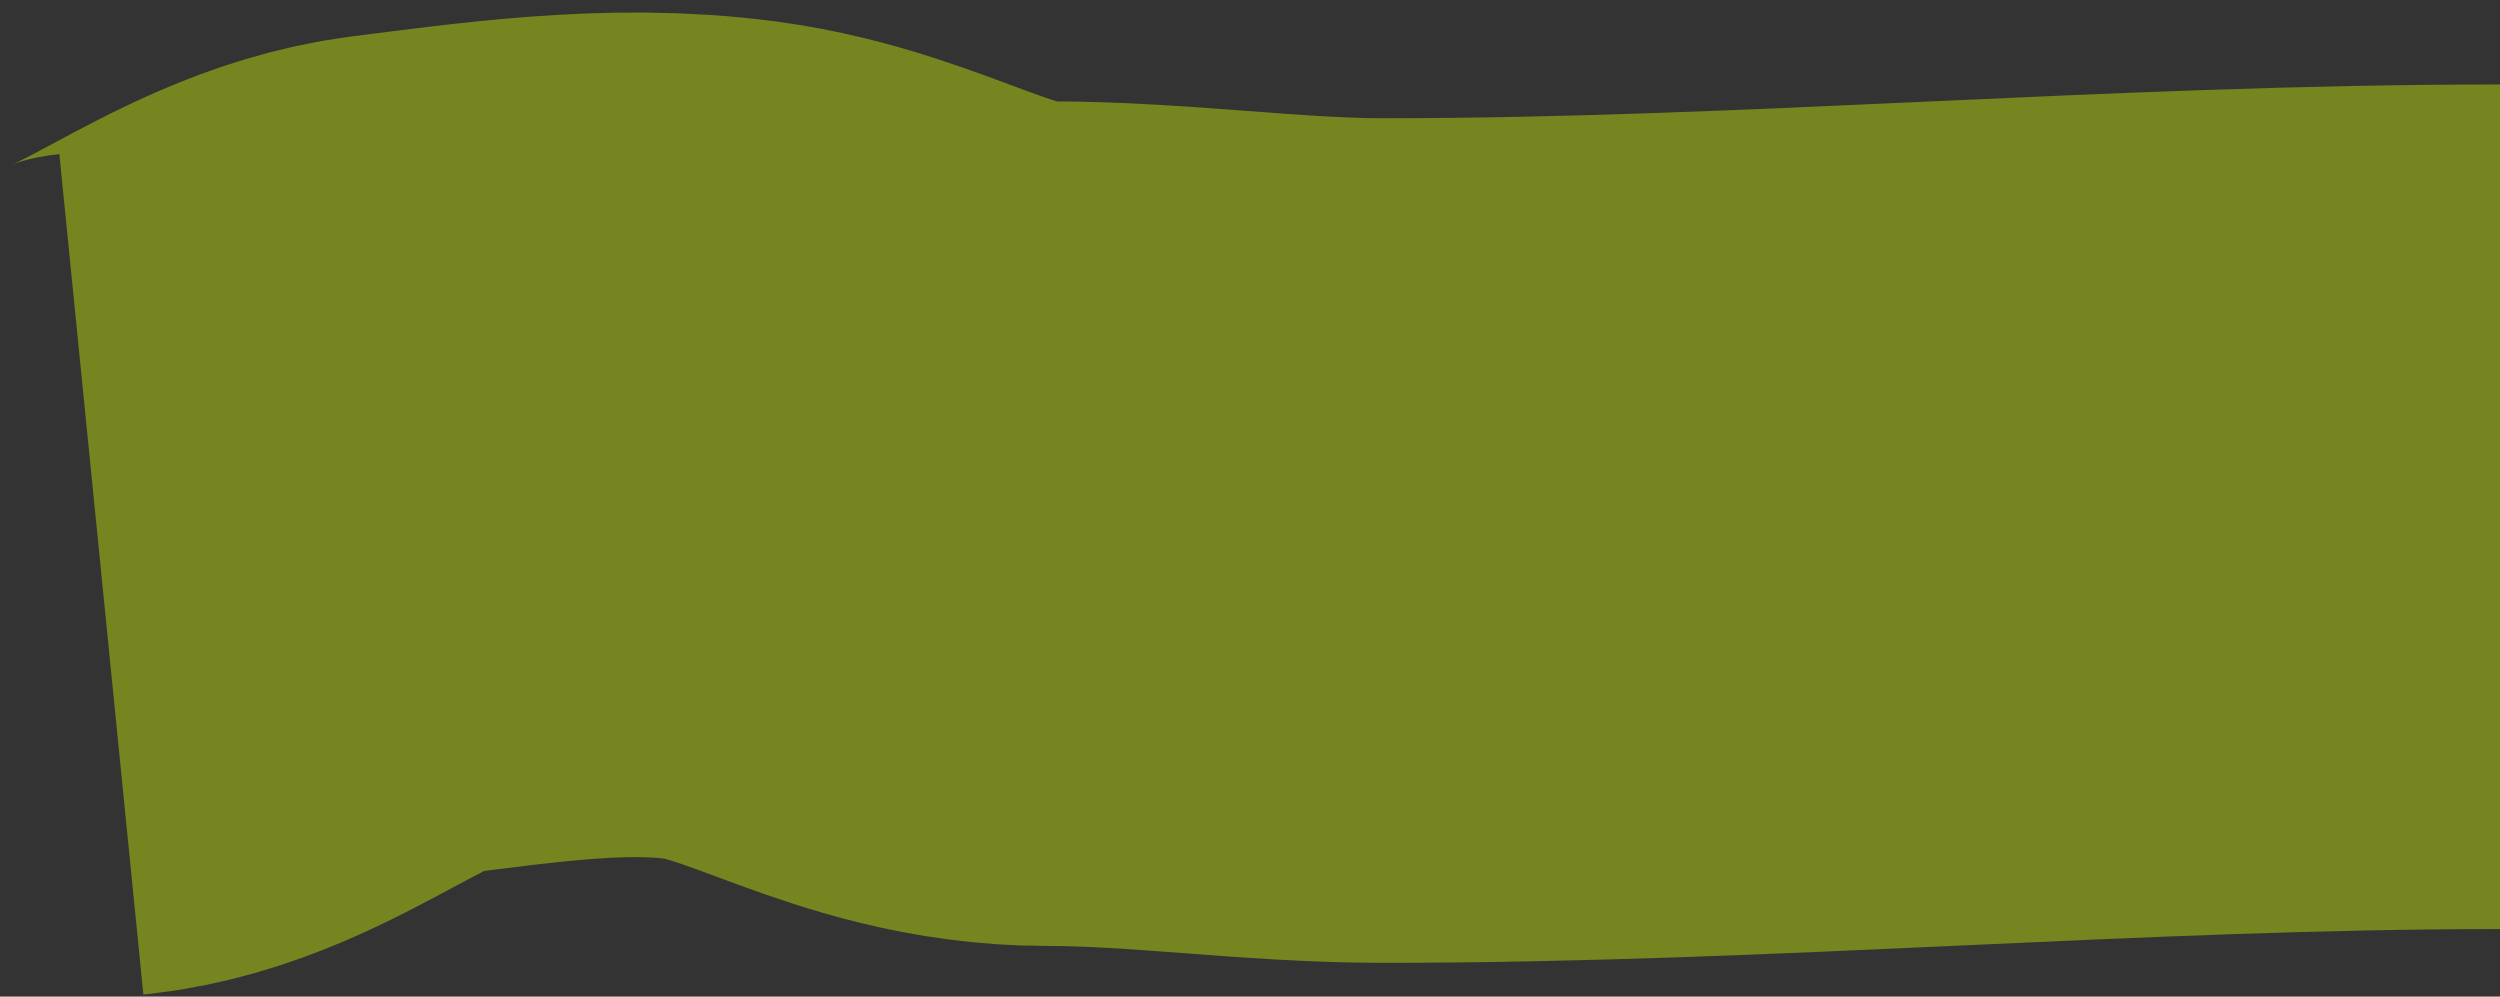 <?xml version="1.0" encoding="UTF-8"?> <svg xmlns="http://www.w3.org/2000/svg" width="148" height="59" viewBox="0 0 148 59" fill="none"><rect x="0" y="0" width="148" height="59" fill="#333333" stroke="none"/> <path d="M6 34C12.09 33.391 17.715 27.737 24.056 26.945C30.077 26.192 36.535 25.238 42.667 26.056C49.67 26.99 54.746 31 62 31C68.683 31 75.316 32 81.889 32C104.141 32 125.774 30 148 30" stroke="#DBFF00" stroke-opacity="0.4" stroke-width="50"></path> </svg> 